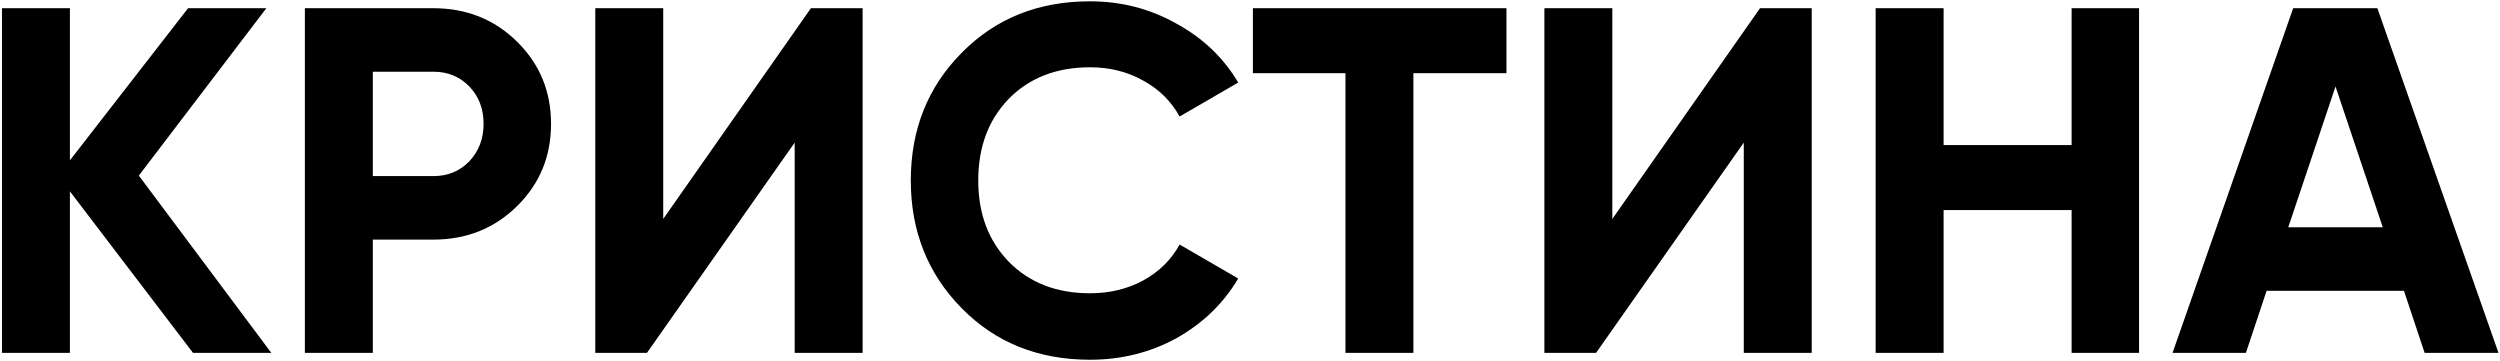 <?xml version="1.0" encoding="UTF-8"?> <svg xmlns="http://www.w3.org/2000/svg" width="914" height="132" viewBox="0 0 914 132" fill="none"><path d="M99.18 129H70.559L25.559 69.96V129H0.72V3H25.559V58.62L68.76 3H97.379L50.76 64.2L99.18 129ZM158.442 3C170.562 3 180.762 7.08 189.042 15.24C197.322 23.4 201.462 33.42 201.462 45.3C201.462 57.18 197.322 67.2 189.042 75.36C180.762 83.52 170.562 87.6 158.442 87.6H136.302V129H111.462V3H158.442ZM158.442 64.38C163.722 64.38 168.102 62.58 171.582 58.98C175.062 55.26 176.802 50.7 176.802 45.3C176.802 39.78 175.062 35.22 171.582 31.62C168.102 28.02 163.722 26.22 158.442 26.22H136.302V64.38H158.442ZM290.534 129V52.14L236.534 129H217.634V3H242.474V80.04L296.474 3H315.374V129H290.534ZM398.507 131.52C379.547 131.52 363.887 125.22 351.527 112.62C339.167 100.02 332.987 84.48 332.987 66C332.987 47.4 339.167 31.86 351.527 19.38C363.887 6.78 379.547 0.48 398.507 0.48C409.907 0.48 420.407 3.18 430.007 8.58C439.727 13.86 447.287 21.06 452.687 30.18L431.267 42.6C428.147 36.96 423.707 32.58 417.947 29.46C412.187 26.22 405.707 24.6 398.507 24.6C386.267 24.6 376.367 28.44 368.807 36.12C361.367 43.8 357.647 53.76 357.647 66C357.647 78.12 361.367 88.02 368.807 95.7C376.367 103.38 386.267 107.22 398.507 107.22C405.707 107.22 412.187 105.66 417.947 102.54C423.827 99.3 428.267 94.92 431.267 89.4L452.687 101.82C447.287 110.94 439.787 118.2 430.187 123.6C420.587 128.88 410.027 131.52 398.507 131.52ZM550.759 3V26.76H516.739V129H491.899V26.76H458.059V3H550.759ZM637.526 129V52.14L583.526 129H564.626V3H589.466V80.04L643.466 3H662.366V129H637.526ZM757.379 3H782.039V129H757.379V76.8H710.579V129H685.739V3H710.579V53.04H757.379V3ZM886.446 129L878.886 106.32H828.666L821.106 129H794.286L838.386 3H869.166L913.446 129H886.446ZM836.586 83.1H871.146L853.866 31.62L836.586 83.1Z" fill="black"></path></svg> 